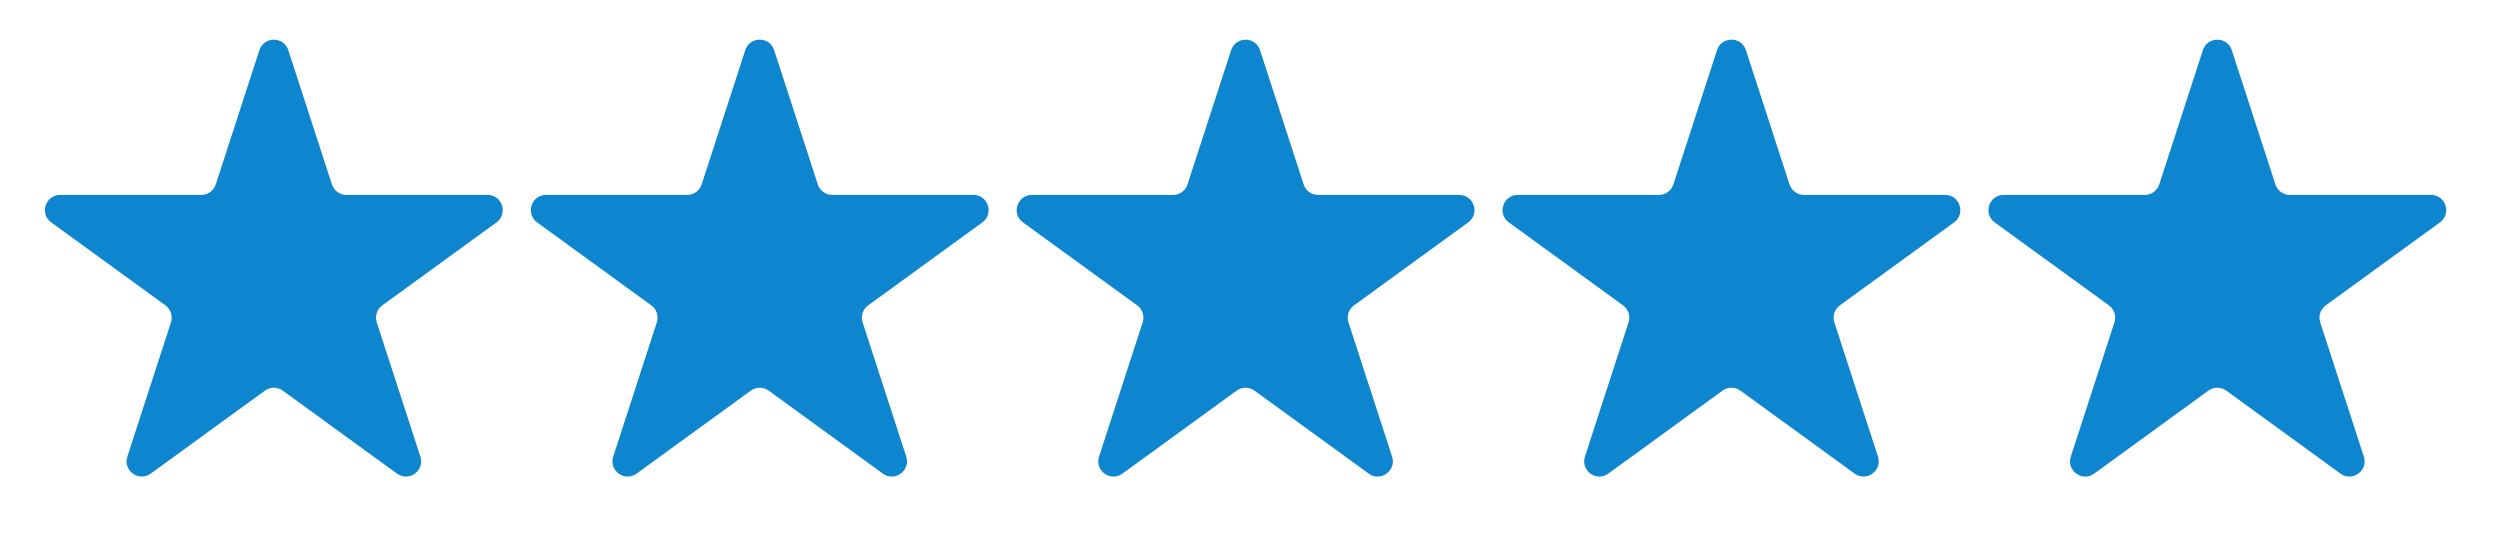 <svg xmlns="http://www.w3.org/2000/svg" width="203" height="45" viewBox="0 0 203 45" fill="none"><path d="M21.063 4.074C21.433 2.937 23.041 2.937 23.41 4.074L26.952 14.975C27.117 15.483 27.591 15.827 28.126 15.827L39.588 15.827C40.783 15.827 41.28 17.357 40.313 18.059L31.04 24.796C30.608 25.111 30.427 25.668 30.592 26.176L34.134 37.077C34.503 38.214 33.202 39.159 32.235 38.456L22.962 31.719C22.53 31.405 21.944 31.405 21.512 31.719L12.239 38.456C11.272 39.159 9.97 38.214 10.34 37.077L13.882 26.176C14.047 25.668 13.866 25.111 13.434 24.796L4.161 18.059C3.194 17.357 3.691 15.827 4.886 15.827L16.348 15.827C16.882 15.827 17.356 15.483 17.521 14.975L21.063 4.074Z" fill="#0D86CF"></path><path d="M60.516 4.074C60.886 2.937 62.494 2.937 62.863 4.074L66.405 14.975C66.57 15.483 67.044 15.827 67.579 15.827L79.041 15.827C80.236 15.827 80.733 17.357 79.766 18.059L70.493 24.796C70.061 25.111 69.88 25.668 70.045 26.176L73.587 37.077C73.956 38.214 72.655 39.159 71.688 38.456L62.415 31.719C61.983 31.405 61.397 31.405 60.965 31.719L51.692 38.456C50.725 39.159 49.424 38.214 49.793 37.077L53.335 26.176C53.5 25.668 53.319 25.111 52.887 24.796L43.614 18.059C42.647 17.357 43.144 15.827 44.339 15.827L55.801 15.827C56.336 15.827 56.809 15.483 56.974 14.975L60.516 4.074Z" fill="#0D86CF"></path><path d="M99.968 4.074C100.337 2.937 101.945 2.937 102.315 4.074L105.857 14.975C106.022 15.483 106.495 15.827 107.03 15.827L118.492 15.827C119.687 15.827 120.184 17.357 119.217 18.059L109.944 24.796C109.512 25.111 109.331 25.668 109.496 26.176L113.038 37.077C113.407 38.214 112.106 39.159 111.139 38.456L101.866 31.719C101.434 31.405 100.848 31.405 100.416 31.719L91.143 38.456C90.176 39.159 88.875 38.214 89.244 37.077L92.786 26.176C92.951 25.668 92.77 25.111 92.338 24.796L83.065 18.059C82.098 17.357 82.595 15.827 83.79 15.827L95.252 15.827C95.787 15.827 96.26 15.483 96.426 14.975L99.968 4.074Z" fill="#0D86CF"></path><path d="M139.421 4.074C139.79 2.937 141.398 2.937 141.768 4.074L145.31 14.975C145.475 15.483 145.949 15.827 146.483 15.827L157.945 15.827C159.14 15.827 159.637 17.357 158.67 18.059L149.397 24.796C148.965 25.111 148.784 25.668 148.949 26.176L152.491 37.077C152.861 38.214 151.559 39.159 150.592 38.456L141.319 31.719C140.887 31.405 140.301 31.405 139.869 31.719L130.596 38.456C129.629 39.159 128.328 38.214 128.697 37.077L132.239 26.176C132.404 25.668 132.223 25.111 131.791 24.796L122.518 18.059C121.551 17.357 122.048 15.827 123.243 15.827L134.705 15.827C135.24 15.827 135.714 15.483 135.879 14.975L139.421 4.074Z" fill="#0D86CF"></path><path d="M178.874 4.074C179.243 2.937 180.851 2.937 181.221 4.074L184.763 14.975C184.928 15.483 185.402 15.827 185.936 15.827L197.398 15.827C198.593 15.827 199.09 17.357 198.123 18.059L188.851 24.796C188.418 25.111 188.237 25.668 188.402 26.176L191.944 37.077C192.314 38.214 191.012 39.159 190.045 38.456L180.773 31.719C180.34 31.405 179.755 31.405 179.322 31.719L170.049 38.456C169.082 39.159 167.781 38.214 168.15 37.077L171.692 26.176C171.858 25.668 171.677 25.111 171.244 24.796L161.971 18.059C161.004 17.357 161.501 15.827 162.697 15.827L174.158 15.827C174.693 15.827 175.167 15.483 175.332 14.975L178.874 4.074Z" fill="#0D86CF"></path></svg>